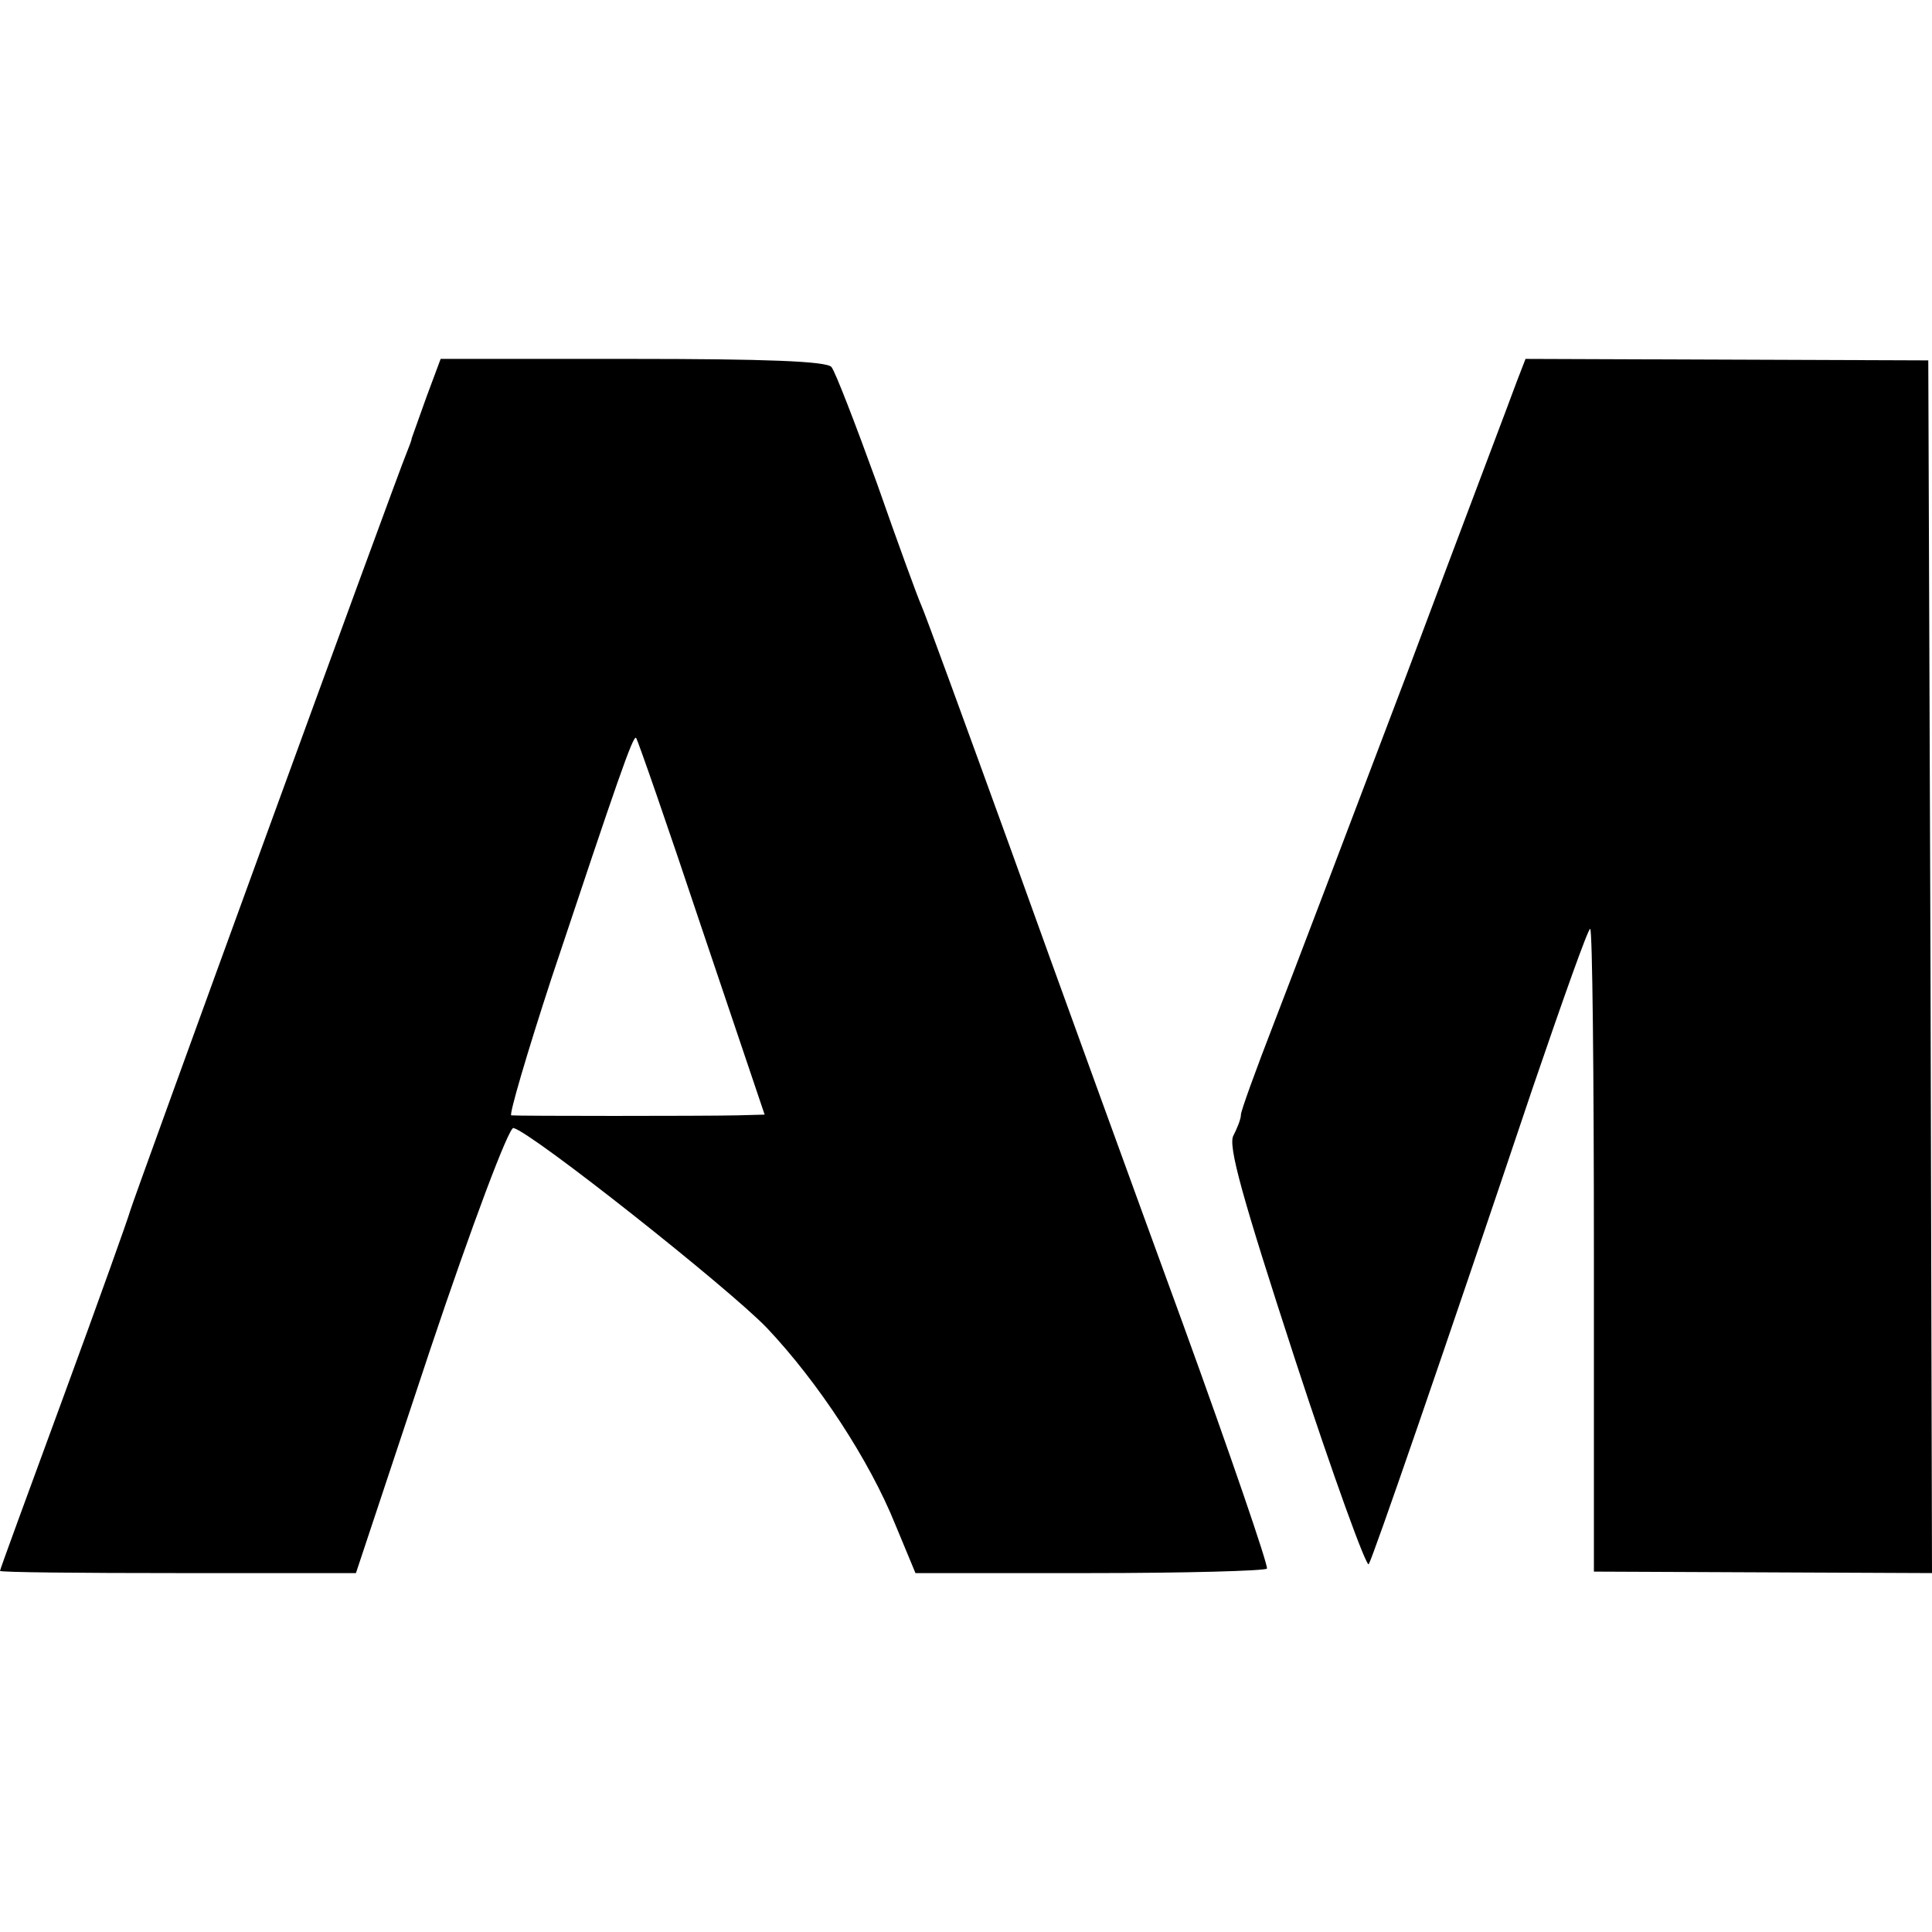 <?xml version="1.0" standalone="no"?>
<!DOCTYPE svg PUBLIC "-//W3C//DTD SVG 20010904//EN"
 "http://www.w3.org/TR/2001/REC-SVG-20010904/DTD/svg10.dtd">
<svg version="1.0" xmlns="http://www.w3.org/2000/svg"
 width="260pt" height="260pt" viewBox="0 0 260 260"
 preserveAspectRatio="xMidYMid meet">
<g transform="translate(0,260) scale(0.1,-0.1)"
fill="#000000" stroke="none">
<path d="M574 2066 c-10 -28 -19 -53 -20 -56 0 -3 -4 -12 -7 -20 -12 -28 -368
-1005 -372 -1020 -2 -8 -42 -120 -89 -248 -47 -128 -86 -234 -86 -236 0 -2
108 -3 240 -3 l239 0 100 301 c56 167 106 300 112 298 25 -6 289 -215 341
-269 69 -73 138 -178 173 -265 l27 -65 234 0 c129 0 236 3 239 6 2 4 -49 153
-114 332 -65 178 -169 464 -230 634 -62 171 -116 319 -121 330 -5 11 -32 85
-60 165 -29 80 -56 150 -61 156 -6 8 -91 11 -268 11 l-258 0 -19 -51z m370
-714 l85 -252 -37 -1 c-46 -1 -295 -1 -304 0 -3 1 21 83 54 184 89 267 110
328 114 324 2 -2 42 -117 88 -255z"/>
<path d="M2041 2086 c-6 -17 -73 -193 -147 -391 -75 -198 -156 -411 -180 -473
-24 -62 -44 -117 -44 -122 0 -6 -5 -18 -10 -28 -8 -13 12 -84 83 -302 51 -156
96 -280 99 -275 6 10 99 279 221 642 40 117 74 213 77 213 3 0 5 -195 5 -432
l0 -433 228 -1 227 -1 -2 816 -3 816 -271 1 -271 1 -12 -31z"/>
</g>
</svg>
